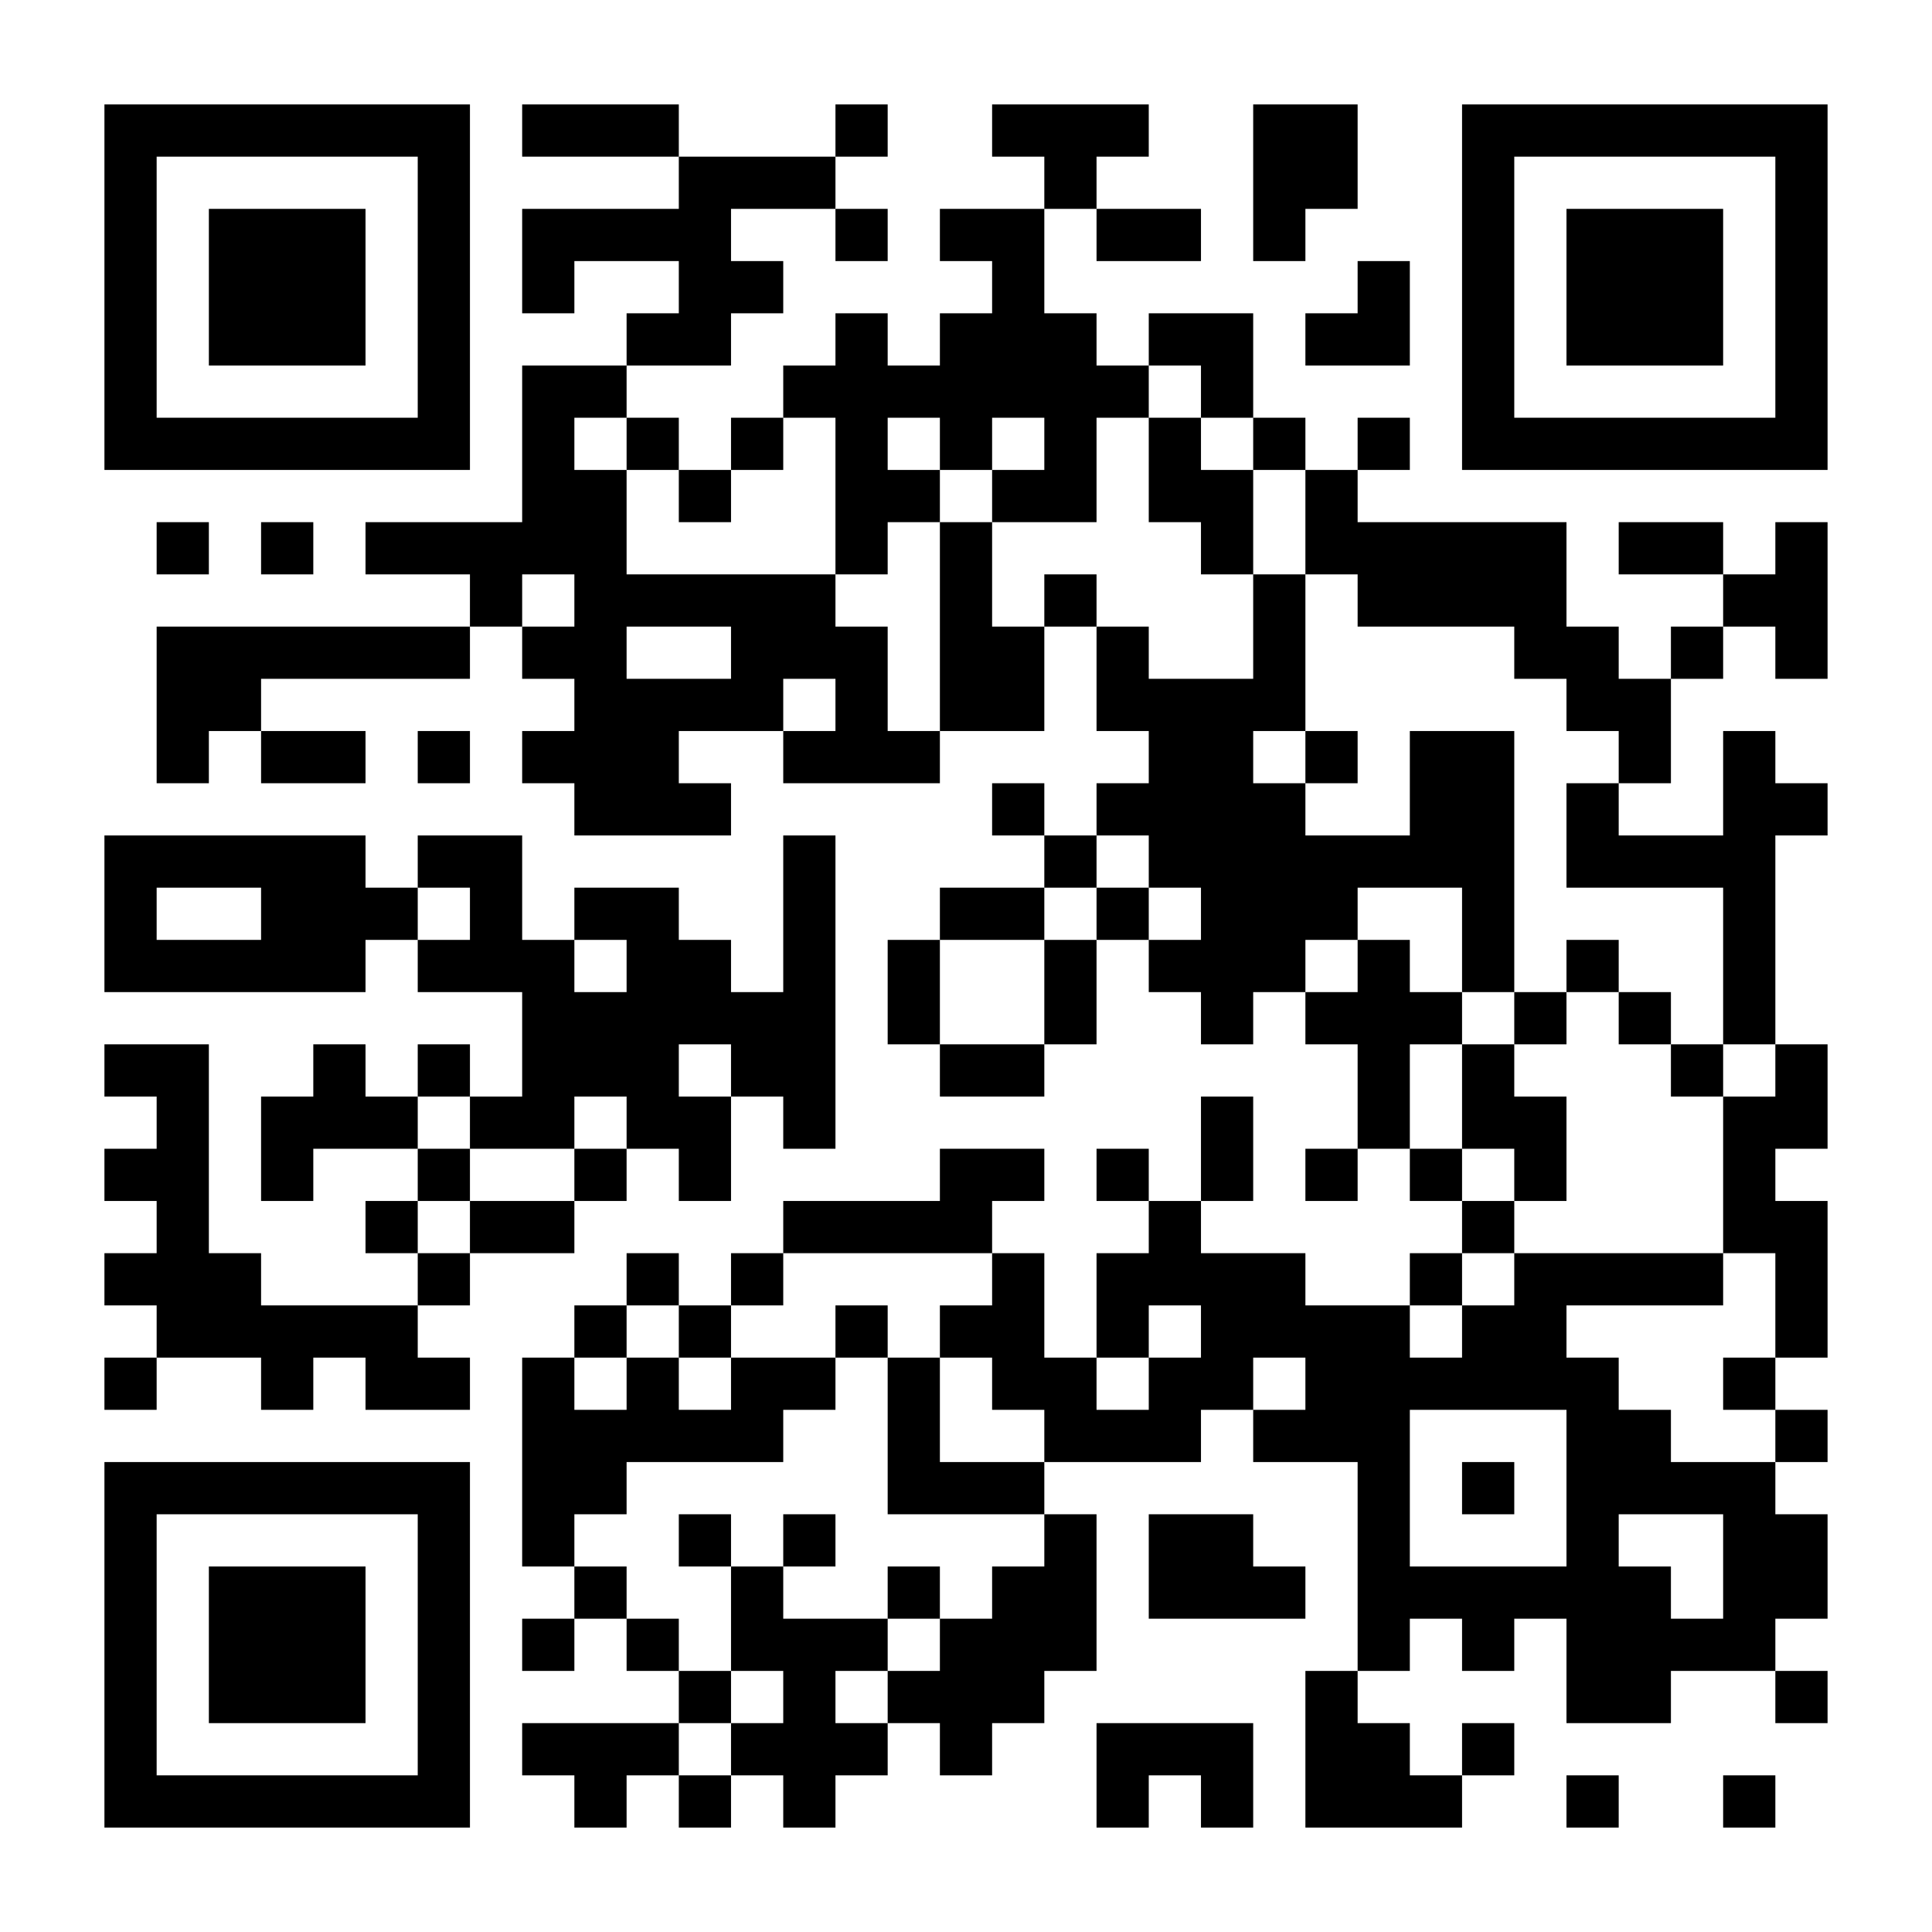 <?xml version='1.0' encoding='UTF-8'?>
<svg width="37mm" height="37mm" version="1.1" viewBox="0 0 37 37" class="ds-qrlink" xmlns="http://www.w3.org/2000/svg"><rect fill="white" x="0" y="0" width="100%" height="100%"/><path d="M2,2H3V3H2zM3,2H4V3H3zM4,2H5V3H4zM5,2H6V3H5zM6,2H7V3H6zM7,2H8V3H7zM8,2H9V3H8zM10,2H11V3H10zM11,2H12V3H11zM12,2H13V3H12zM16,2H17V3H16zM19,2H20V3H19zM20,2H21V3H20zM21,2H22V3H21zM24,2H25V3H24zM25,2H26V3H25zM28,2H29V3H28zM29,2H30V3H29zM30,2H31V3H30zM31,2H32V3H31zM32,2H33V3H32zM33,2H34V3H33zM34,2H35V3H34zM2,3H3V4H2zM8,3H9V4H8zM13,3H14V4H13zM14,3H15V4H14zM15,3H16V4H15zM20,3H21V4H20zM24,3H25V4H24zM25,3H26V4H25zM28,3H29V4H28zM34,3H35V4H34zM2,4H3V5H2zM4,4H5V5H4zM5,4H6V5H5zM6,4H7V5H6zM8,4H9V5H8zM10,4H11V5H10zM11,4H12V5H11zM12,4H13V5H12zM13,4H14V5H13zM16,4H17V5H16zM18,4H19V5H18zM19,4H20V5H19zM21,4H22V5H21zM22,4H23V5H22zM24,4H25V5H24zM28,4H29V5H28zM30,4H31V5H30zM31,4H32V5H31zM32,4H33V5H32zM34,4H35V5H34zM2,5H3V6H2zM4,5H5V6H4zM5,5H6V6H5zM6,5H7V6H6zM8,5H9V6H8zM10,5H11V6H10zM13,5H14V6H13zM14,5H15V6H14zM19,5H20V6H19zM26,5H27V6H26zM28,5H29V6H28zM30,5H31V6H30zM31,5H32V6H31zM32,5H33V6H32zM34,5H35V6H34zM2,6H3V7H2zM4,6H5V7H4zM5,6H6V7H5zM6,6H7V7H6zM8,6H9V7H8zM12,6H13V7H12zM13,6H14V7H13zM16,6H17V7H16zM18,6H19V7H18zM19,6H20V7H19zM20,6H21V7H20zM22,6H23V7H22zM23,6H24V7H23zM25,6H26V7H25zM26,6H27V7H26zM28,6H29V7H28zM30,6H31V7H30zM31,6H32V7H31zM32,6H33V7H32zM34,6H35V7H34zM2,7H3V8H2zM8,7H9V8H8zM10,7H11V8H10zM11,7H12V8H11zM15,7H16V8H15zM16,7H17V8H16zM17,7H18V8H17zM18,7H19V8H18zM19,7H20V8H19zM20,7H21V8H20zM21,7H22V8H21zM23,7H24V8H23zM28,7H29V8H28zM34,7H35V8H34zM2,8H3V9H2zM3,8H4V9H3zM4,8H5V9H4zM5,8H6V9H5zM6,8H7V9H6zM7,8H8V9H7zM8,8H9V9H8zM10,8H11V9H10zM12,8H13V9H12zM14,8H15V9H14zM16,8H17V9H16zM18,8H19V9H18zM20,8H21V9H20zM22,8H23V9H22zM24,8H25V9H24zM26,8H27V9H26zM28,8H29V9H28zM29,8H30V9H29zM30,8H31V9H30zM31,8H32V9H31zM32,8H33V9H32zM33,8H34V9H33zM34,8H35V9H34zM10,9H11V10H10zM11,9H12V10H11zM13,9H14V10H13zM16,9H17V10H16zM17,9H18V10H17zM19,9H20V10H19zM20,9H21V10H20zM22,9H23V10H22zM23,9H24V10H23zM25,9H26V10H25zM3,10H4V11H3zM5,10H6V11H5zM7,10H8V11H7zM8,10H9V11H8zM9,10H10V11H9zM10,10H11V11H10zM11,10H12V11H11zM16,10H17V11H16zM18,10H19V11H18zM23,10H24V11H23zM25,10H26V11H25zM26,10H27V11H26zM27,10H28V11H27zM28,10H29V11H28zM29,10H30V11H29zM31,10H32V11H31zM32,10H33V11H32zM34,10H35V11H34zM9,11H10V12H9zM11,11H12V12H11zM12,11H13V12H12zM13,11H14V12H13zM14,11H15V12H14zM15,11H16V12H15zM18,11H19V12H18zM20,11H21V12H20zM24,11H25V12H24zM26,11H27V12H26zM27,11H28V12H27zM28,11H29V12H28zM29,11H30V12H29zM33,11H34V12H33zM34,11H35V12H34zM3,12H4V13H3zM4,12H5V13H4zM5,12H6V13H5zM6,12H7V13H6zM7,12H8V13H7zM8,12H9V13H8zM10,12H11V13H10zM11,12H12V13H11zM14,12H15V13H14zM15,12H16V13H15zM16,12H17V13H16zM18,12H19V13H18zM19,12H20V13H19zM21,12H22V13H21zM24,12H25V13H24zM29,12H30V13H29zM30,12H31V13H30zM32,12H33V13H32zM34,12H35V13H34zM3,13H4V14H3zM4,13H5V14H4zM11,13H12V14H11zM12,13H13V14H12zM13,13H14V14H13zM14,13H15V14H14zM16,13H17V14H16zM18,13H19V14H18zM19,13H20V14H19zM21,13H22V14H21zM22,13H23V14H22zM23,13H24V14H23zM24,13H25V14H24zM30,13H31V14H30zM31,13H32V14H31zM3,14H4V15H3zM5,14H6V15H5zM6,14H7V15H6zM8,14H9V15H8zM10,14H11V15H10zM11,14H12V15H11zM12,14H13V15H12zM15,14H16V15H15zM16,14H17V15H16zM17,14H18V15H17zM22,14H23V15H22zM23,14H24V15H23zM25,14H26V15H25zM27,14H28V15H27zM28,14H29V15H28zM31,14H32V15H31zM33,14H34V15H33zM11,15H12V16H11zM12,15H13V16H12zM13,15H14V16H13zM19,15H20V16H19zM21,15H22V16H21zM22,15H23V16H22zM23,15H24V16H23zM24,15H25V16H24zM27,15H28V16H27zM28,15H29V16H28zM30,15H31V16H30zM33,15H34V16H33zM34,15H35V16H34zM2,16H3V17H2zM3,16H4V17H3zM4,16H5V17H4zM5,16H6V17H5zM6,16H7V17H6zM8,16H9V17H8zM9,16H10V17H9zM15,16H16V17H15zM20,16H21V17H20zM22,16H23V17H22zM23,16H24V17H23zM24,16H25V17H24zM25,16H26V17H25zM26,16H27V17H26zM27,16H28V17H27zM28,16H29V17H28zM30,16H31V17H30zM31,16H32V17H31zM32,16H33V17H32zM33,16H34V17H33zM2,17H3V18H2zM5,17H6V18H5zM6,17H7V18H6zM7,17H8V18H7zM9,17H10V18H9zM11,17H12V18H11zM12,17H13V18H12zM15,17H16V18H15zM18,17H19V18H18zM19,17H20V18H19zM21,17H22V18H21zM23,17H24V18H23zM24,17H25V18H24zM25,17H26V18H25zM28,17H29V18H28zM33,17H34V18H33zM2,18H3V19H2zM3,18H4V19H3zM4,18H5V19H4zM5,18H6V19H5zM6,18H7V19H6zM8,18H9V19H8zM9,18H10V19H9zM10,18H11V19H10zM12,18H13V19H12zM13,18H14V19H13zM15,18H16V19H15zM17,18H18V19H17zM20,18H21V19H20zM22,18H23V19H22zM23,18H24V19H23zM24,18H25V19H24zM26,18H27V19H26zM28,18H29V19H28zM30,18H31V19H30zM33,18H34V19H33zM10,19H11V20H10zM11,19H12V20H11zM12,19H13V20H12zM13,19H14V20H13zM14,19H15V20H14zM15,19H16V20H15zM17,19H18V20H17zM20,19H21V20H20zM23,19H24V20H23zM25,19H26V20H25zM26,19H27V20H26zM27,19H28V20H27zM29,19H30V20H29zM31,19H32V20H31zM33,19H34V20H33zM2,20H3V21H2zM3,20H4V21H3zM6,20H7V21H6zM8,20H9V21H8zM10,20H11V21H10zM11,20H12V21H11zM12,20H13V21H12zM14,20H15V21H14zM15,20H16V21H15zM18,20H19V21H18zM19,20H20V21H19zM26,20H27V21H26zM28,20H29V21H28zM32,20H33V21H32zM34,20H35V21H34zM3,21H4V22H3zM5,21H6V22H5zM6,21H7V22H6zM7,21H8V22H7zM9,21H10V22H9zM10,21H11V22H10zM12,21H13V22H12zM13,21H14V22H13zM15,21H16V22H15zM23,21H24V22H23zM26,21H27V22H26zM28,21H29V22H28zM29,21H30V22H29zM33,21H34V22H33zM34,21H35V22H34zM2,22H3V23H2zM3,22H4V23H3zM5,22H6V23H5zM8,22H9V23H8zM11,22H12V23H11zM13,22H14V23H13zM18,22H19V23H18zM19,22H20V23H19zM21,22H22V23H21zM23,22H24V23H23zM25,22H26V23H25zM27,22H28V23H27zM29,22H30V23H29zM33,22H34V23H33zM3,23H4V24H3zM7,23H8V24H7zM9,23H10V24H9zM10,23H11V24H10zM15,23H16V24H15zM16,23H17V24H16zM17,23H18V24H17zM18,23H19V24H18zM22,23H23V24H22zM28,23H29V24H28zM33,23H34V24H33zM34,23H35V24H34zM2,24H3V25H2zM3,24H4V25H3zM4,24H5V25H4zM8,24H9V25H8zM12,24H13V25H12zM14,24H15V25H14zM19,24H20V25H19zM21,24H22V25H21zM22,24H23V25H22zM23,24H24V25H23zM24,24H25V25H24zM27,24H28V25H27zM29,24H30V25H29zM30,24H31V25H30zM31,24H32V25H31zM32,24H33V25H32zM34,24H35V25H34zM3,25H4V26H3zM4,25H5V26H4zM5,25H6V26H5zM6,25H7V26H6zM7,25H8V26H7zM11,25H12V26H11zM13,25H14V26H13zM16,25H17V26H16zM18,25H19V26H18zM19,25H20V26H19zM21,25H22V26H21zM23,25H24V26H23zM24,25H25V26H24zM25,25H26V26H25zM26,25H27V26H26zM28,25H29V26H28zM29,25H30V26H29zM34,25H35V26H34zM2,26H3V27H2zM5,26H6V27H5zM7,26H8V27H7zM8,26H9V27H8zM10,26H11V27H10zM12,26H13V27H12zM14,26H15V27H14zM15,26H16V27H15zM17,26H18V27H17zM19,26H20V27H19zM20,26H21V27H20zM22,26H23V27H22zM23,26H24V27H23zM25,26H26V27H25zM26,26H27V27H26zM27,26H28V27H27zM28,26H29V27H28zM29,26H30V27H29zM30,26H31V27H30zM33,26H34V27H33zM10,27H11V28H10zM11,27H12V28H11zM12,27H13V28H12zM13,27H14V28H13zM14,27H15V28H14zM17,27H18V28H17zM20,27H21V28H20zM21,27H22V28H21zM22,27H23V28H22zM24,27H25V28H24zM25,27H26V28H25zM26,27H27V28H26zM30,27H31V28H30zM31,27H32V28H31zM34,27H35V28H34zM2,28H3V29H2zM3,28H4V29H3zM4,28H5V29H4zM5,28H6V29H5zM6,28H7V29H6zM7,28H8V29H7zM8,28H9V29H8zM10,28H11V29H10zM11,28H12V29H11zM17,28H18V29H17zM18,28H19V29H18zM19,28H20V29H19zM26,28H27V29H26zM28,28H29V29H28zM30,28H31V29H30zM31,28H32V29H31zM32,28H33V29H32zM33,28H34V29H33zM2,29H3V30H2zM8,29H9V30H8zM10,29H11V30H10zM13,29H14V30H13zM15,29H16V30H15zM20,29H21V30H20zM22,29H23V30H22zM23,29H24V30H23zM26,29H27V30H26zM30,29H31V30H30zM33,29H34V30H33zM34,29H35V30H34zM2,30H3V31H2zM4,30H5V31H4zM5,30H6V31H5zM6,30H7V31H6zM8,30H9V31H8zM11,30H12V31H11zM14,30H15V31H14zM17,30H18V31H17zM19,30H20V31H19zM20,30H21V31H20zM22,30H23V31H22zM23,30H24V31H23zM24,30H25V31H24zM26,30H27V31H26zM27,30H28V31H27zM28,30H29V31H28zM29,30H30V31H29zM30,30H31V31H30zM31,30H32V31H31zM33,30H34V31H33zM34,30H35V31H34zM2,31H3V32H2zM4,31H5V32H4zM5,31H6V32H5zM6,31H7V32H6zM8,31H9V32H8zM10,31H11V32H10zM12,31H13V32H12zM14,31H15V32H14zM15,31H16V32H15zM16,31H17V32H16zM18,31H19V32H18zM19,31H20V32H19zM20,31H21V32H20zM26,31H27V32H26zM28,31H29V32H28zM30,31H31V32H30zM31,31H32V32H31zM32,31H33V32H32zM33,31H34V32H33zM2,32H3V33H2zM4,32H5V33H4zM5,32H6V33H5zM6,32H7V33H6zM8,32H9V33H8zM13,32H14V33H13zM15,32H16V33H15zM17,32H18V33H17zM18,32H19V33H18zM19,32H20V33H19zM25,32H26V33H25zM30,32H31V33H30zM31,32H32V33H31zM34,32H35V33H34zM2,33H3V34H2zM8,33H9V34H8zM10,33H11V34H10zM11,33H12V34H11zM12,33H13V34H12zM14,33H15V34H14zM15,33H16V34H15zM16,33H17V34H16zM18,33H19V34H18zM21,33H22V34H21zM22,33H23V34H22zM23,33H24V34H23zM25,33H26V34H25zM26,33H27V34H26zM28,33H29V34H28zM2,34H3V35H2zM3,34H4V35H3zM4,34H5V35H4zM5,34H6V35H5zM6,34H7V35H6zM7,34H8V35H7zM8,34H9V35H8zM11,34H12V35H11zM13,34H14V35H13zM15,34H16V35H15zM21,34H22V35H21zM23,34H24V35H23zM25,34H26V35H25zM26,34H27V35H26zM27,34H28V35H27zM30,34H31V35H30zM33,34H34V35H33z" id="qr-path" fill="#000000" fill-opacity="1" fill-rule="nonzero" stroke="none"/></svg>